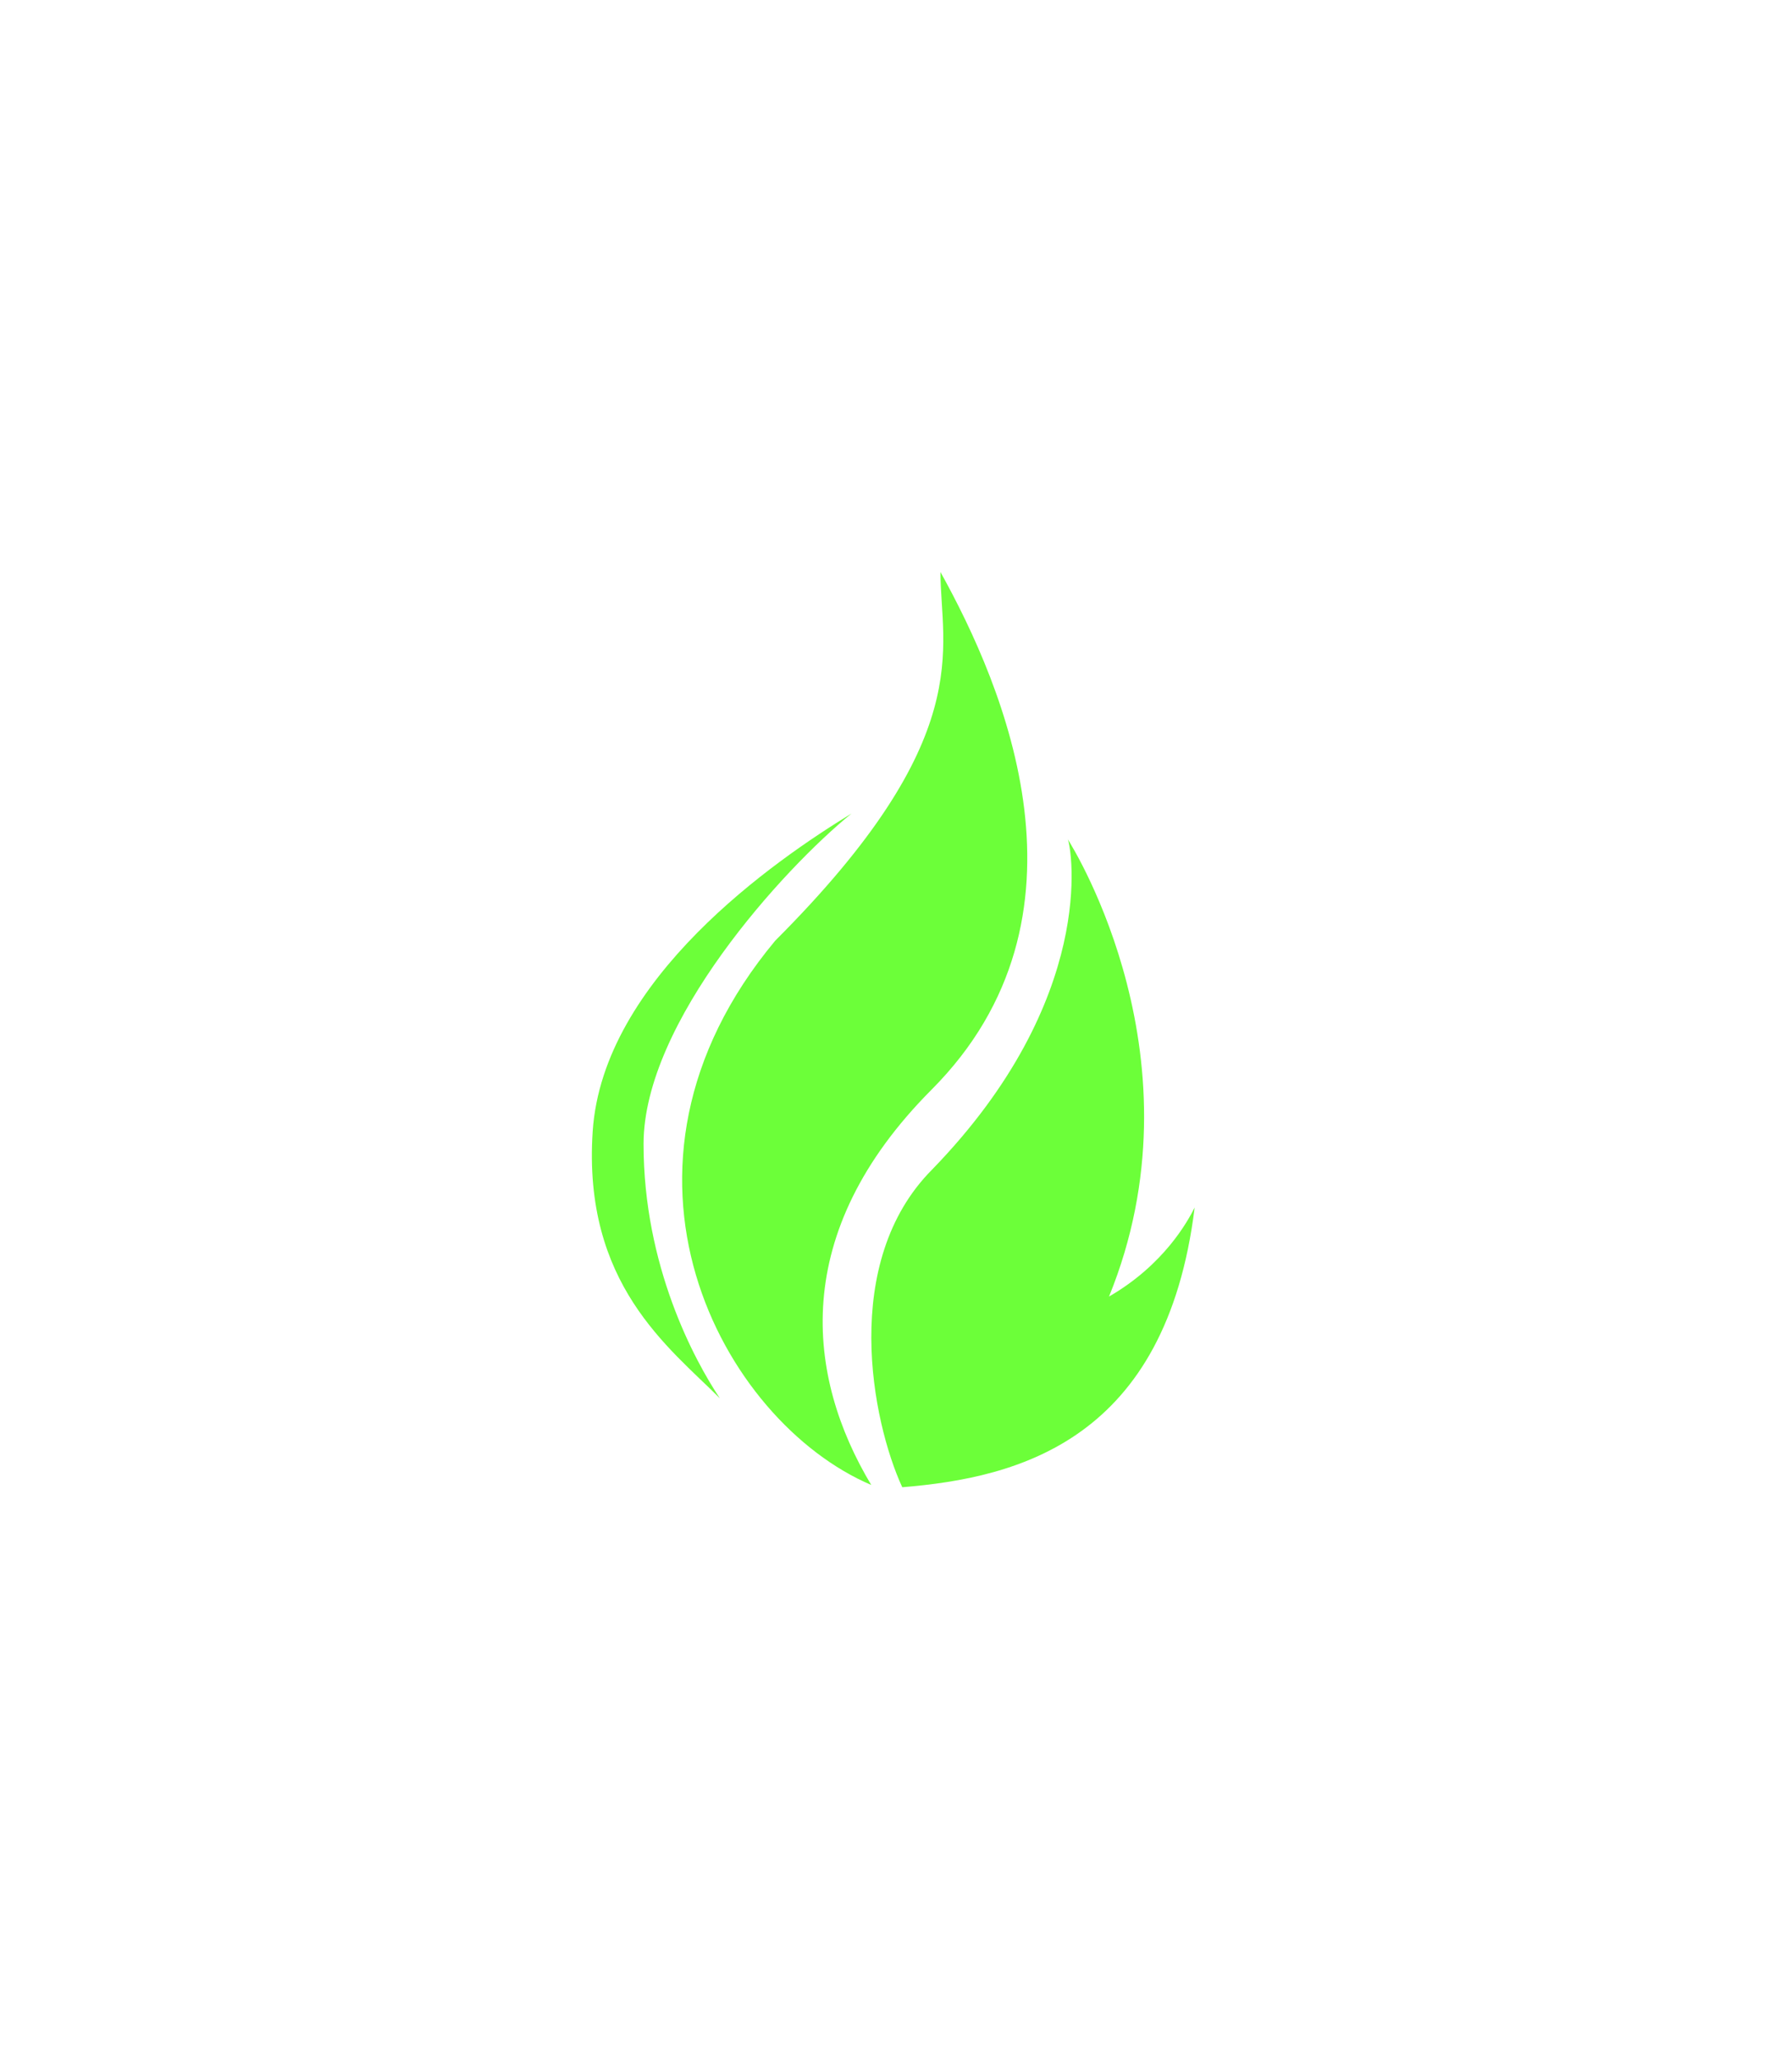 <svg width="47" height="54" viewBox="0 0 47 54" fill="none" xmlns="http://www.w3.org/2000/svg">
<g filter="url(#filter0_d_134_1386)">
<path d="M24.433 29.574C20.686 33.335 21.149 37.103 22.851 39.941C18.942 38.275 15.333 31.667 20.333 25.667C25.666 20.333 24.666 18 24.666 16C26.333 19 28.937 25.053 24.433 29.574Z" fill="#6CFF39"/>
<path d="M23.664 40C22.867 38.271 22.035 34.09 24.451 31.666C28.803 27.18 28.104 23.248 28.007 23.011L28 23C28.002 23 28.005 23.003 28.007 23.011C28.187 23.294 31.6 28.831 29.087 35C30.537 34.162 31.154 33.019 31.333 32.666C30.583 38.749 26.745 39.75 23.664 40ZM22.333 22.333C20.333 23.555 15.812 26.666 15.545 30.666C15.279 34.666 17.545 36.333 18.879 37.666C18.212 36.666 16.879 34.2 16.879 31C16.879 27.8 20.555 23.778 22.333 22.333Z" fill="#6CFF39"/>
</g>
<defs>
<filter id="filter0_d_134_1386" x="0.824" y="0.3" width="45.21" height="53.4" filterUnits="userSpaceOnUse" color-interpolation-filters="sRGB">
<feFlood flood-opacity="0" result="BackgroundImageFix"/>
<feColorMatrix in="SourceAlpha" type="matrix" values="0 0 0 0 0 0 0 0 0 0 0 0 0 0 0 0 0 0 127 0" result="hardAlpha"/>
<feOffset dy="-1"/>
<feGaussianBlur stdDeviation="7.35"/>
<feComposite in2="hardAlpha" operator="out"/>
<feColorMatrix type="matrix" values="0 0 0 0 0.424 0 0 0 0 1 0 0 0 0 0.222 0 0 0 0.4 0"/>
<feBlend mode="normal" in2="BackgroundImageFix" result="effect1_dropShadow_134_1386"/>
<feBlend mode="normal" in="SourceGraphic" in2="effect1_dropShadow_134_1386" result="shape"/>
</filter>
</defs>
</svg>
